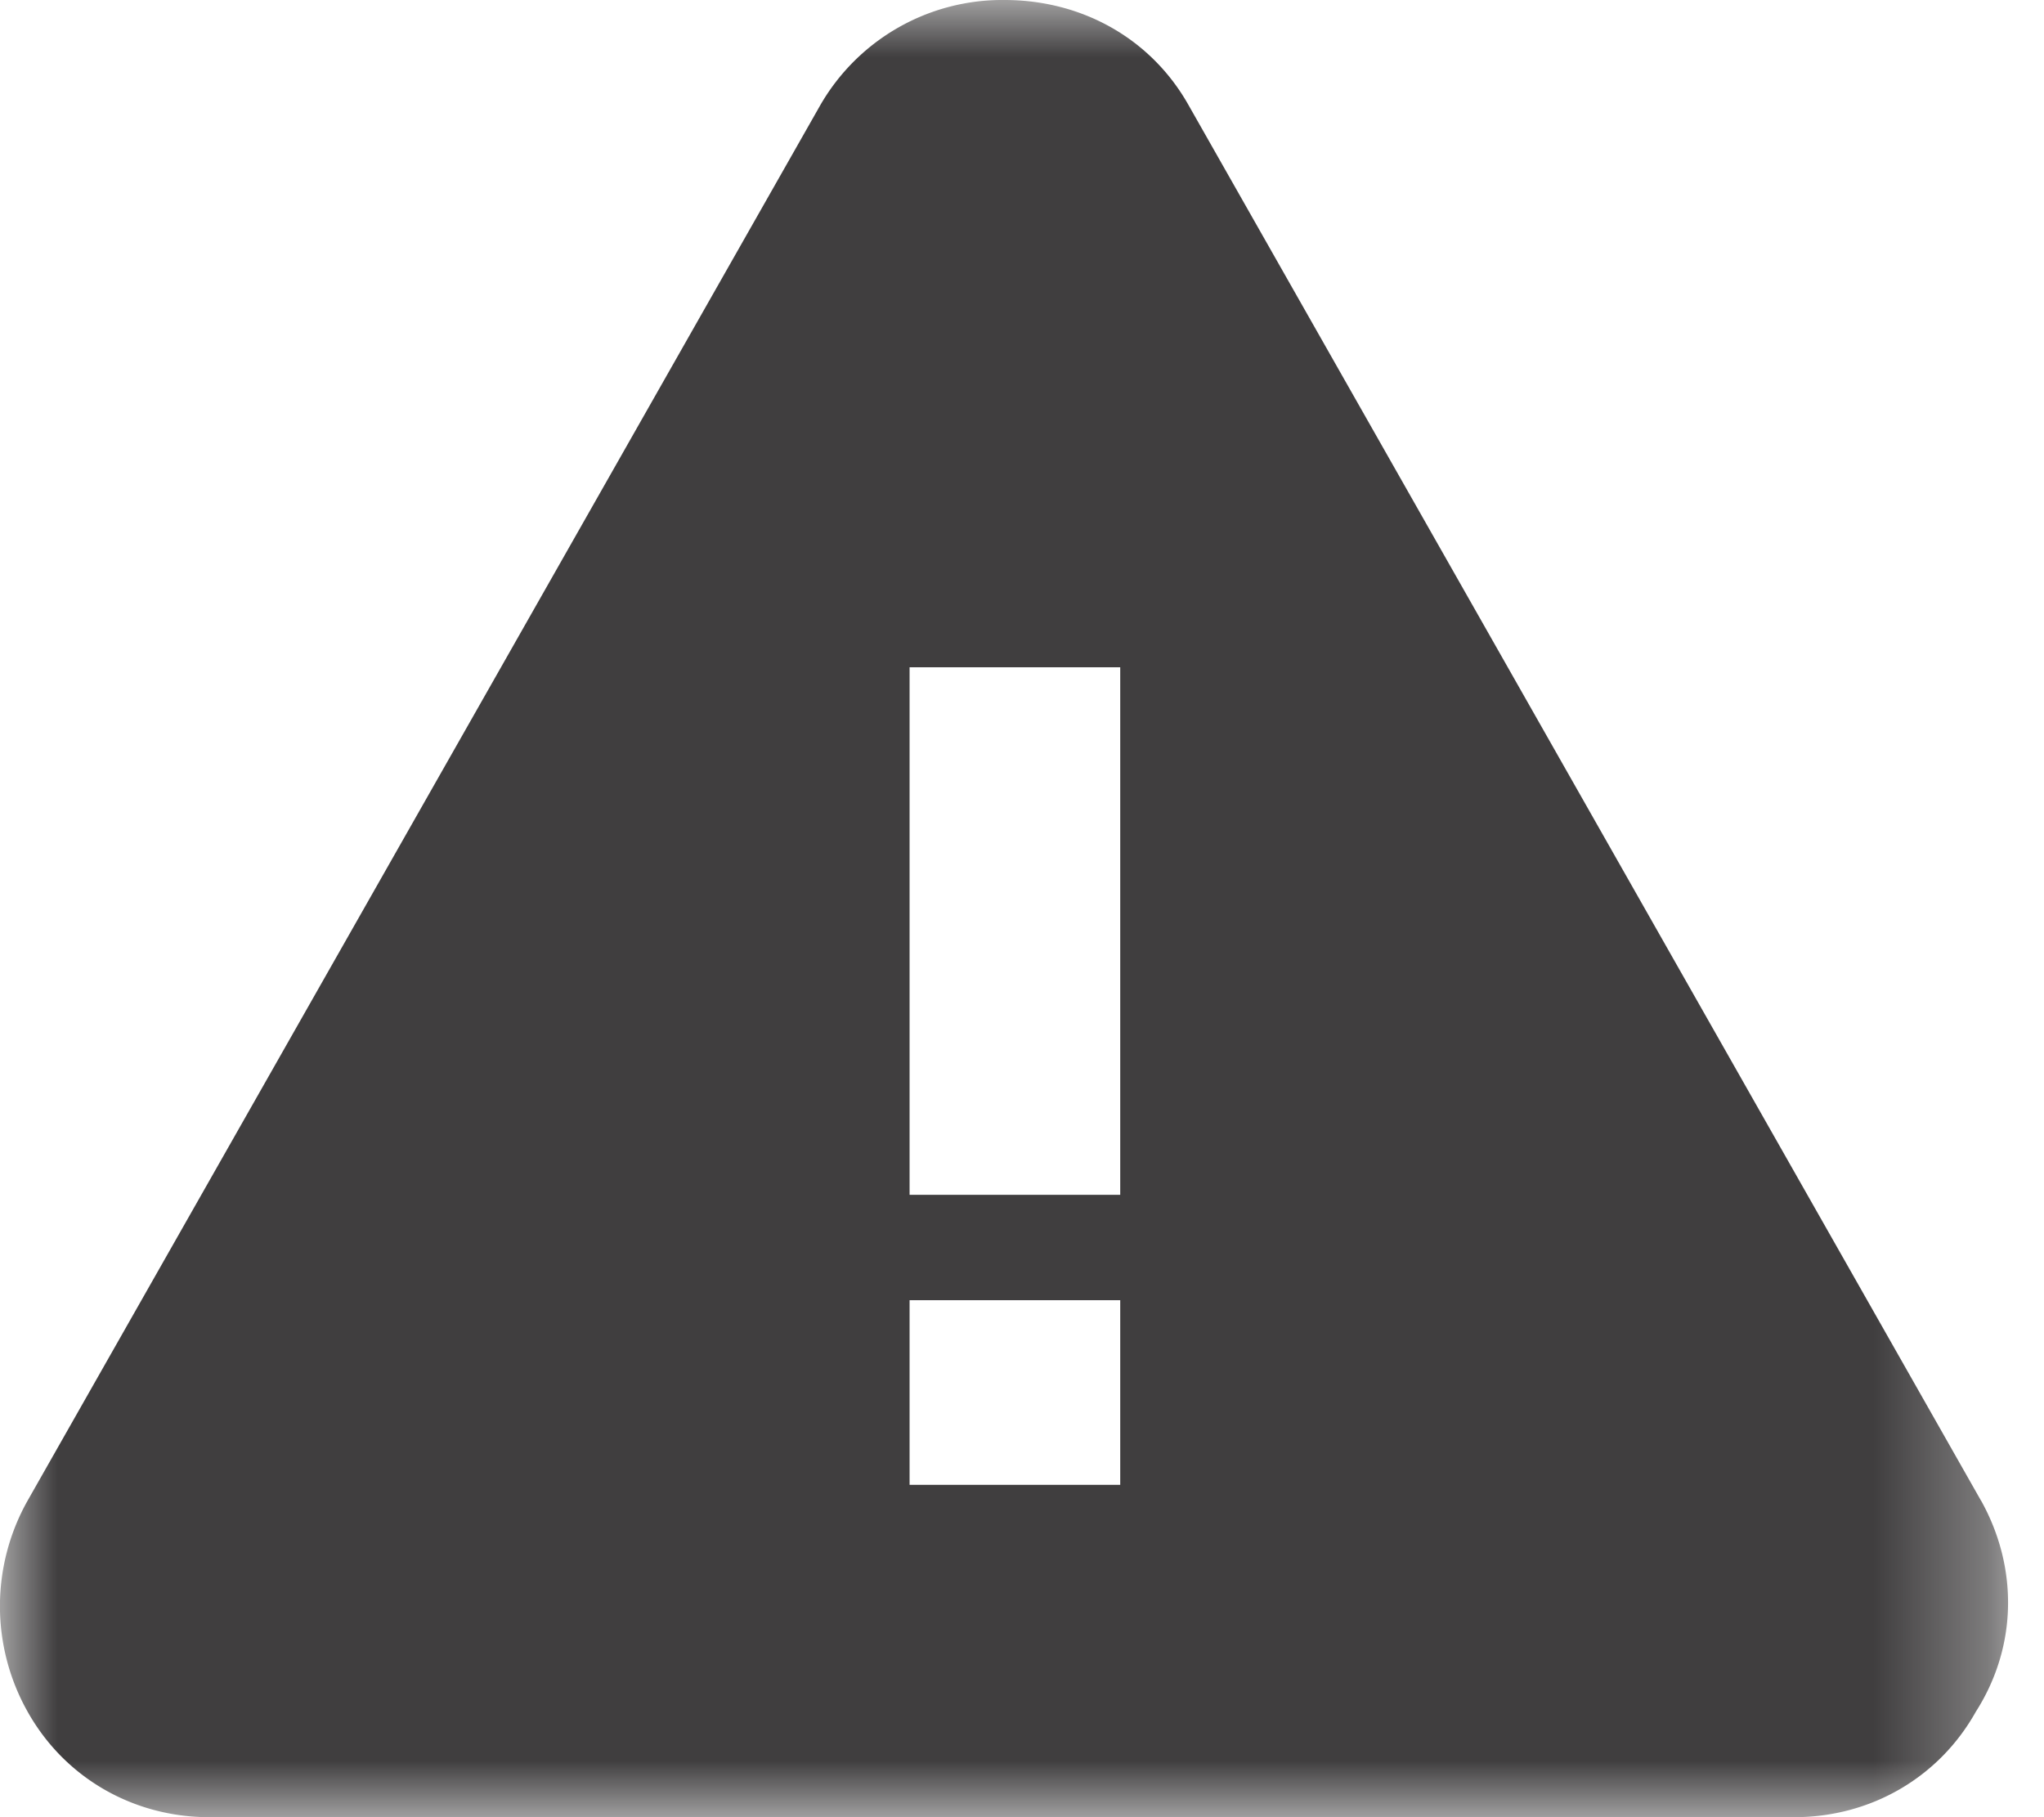 <svg width="18" height="16" viewBox="0 0 18 16" xmlns="http://www.w3.org/2000/svg" xmlns:xlink="http://www.w3.org/1999/xlink"><defs><path id="a" d="M0 0h17.684v16H0z"/></defs><g fill="none" fill-rule="evenodd"><mask id="b" fill="#fff"><use xlink:href="#a"/></mask><path d="M8.01 10.52h1.855V5.875H8.01v4.645zm0 2.554h1.855v-1.626H8.01v1.626zm9.436.14L10.468.928C10.143.349 9.54 0 8.845 0a1.85 1.85 0 00-1.623.929L.243 13.213a1.894 1.894 0 000 1.858c.325.58.928.929 1.6.929H15.8c.673 0 1.275-.348 1.6-.929.37-.58.37-1.277.046-1.858z" fill="#403E3F" mask="url(#b)"/></g></svg>